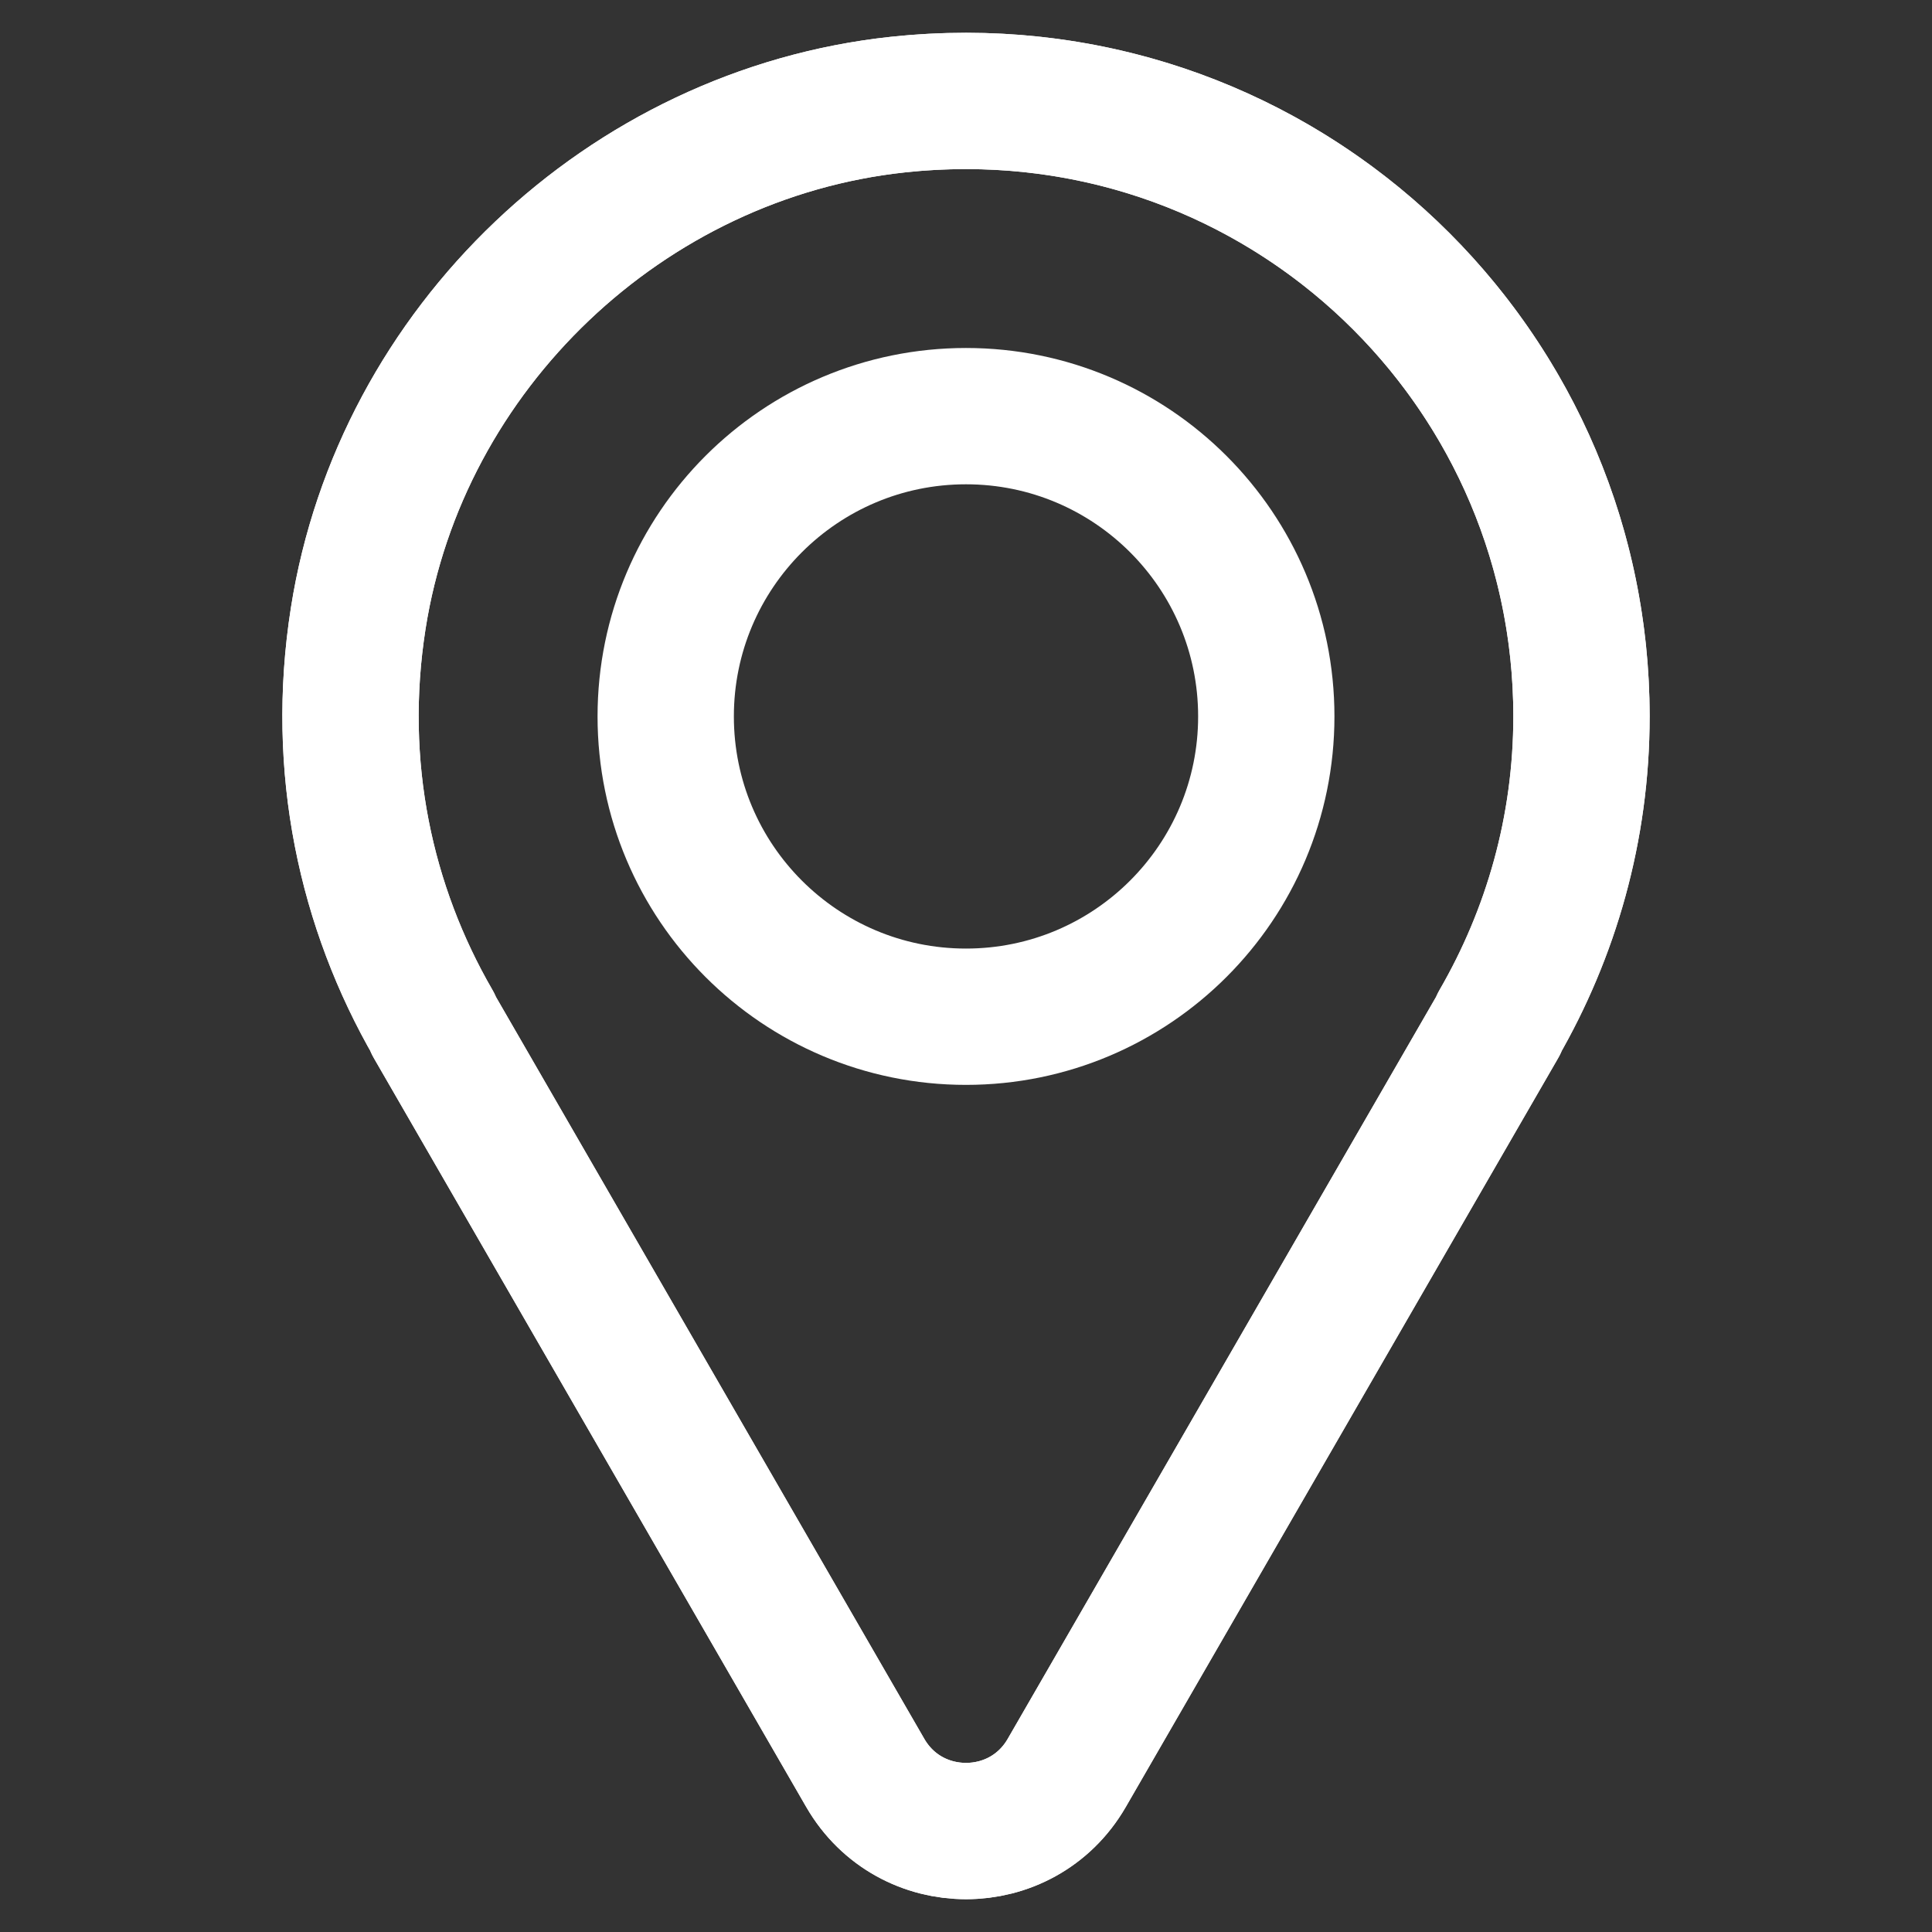 <?xml version="1.0" encoding="UTF-8"?><svg id="Ebene_1" xmlns="http://www.w3.org/2000/svg" viewBox="0 0 85.039 85.039"><rect x="0" y="0" width="85.039" height="85.039" fill="#333333" stroke="none"/><path d="M42.52,4.443c14.962,0,27.091,12.13,27.091,27.091,0,4.936-1.341,9.55-3.647,13.535l.018,.01-19.027,32.956c-.985,1.707-2.71,2.56-4.435,2.56s-3.449-.854-4.435-2.56L19.058,45.08l.018-.01c-2.968-5.129-4.338-11.298-3.308-17.856,1.868-11.889,11.788-21.325,23.754-22.61,1.01-.108,2.01-.161,2.998-.161" style="fill:none; stroke:#fff; stroke-linecap:round; stroke-linejoin:round; stroke-width:6px;"/><path d="M69.611,31.534c0-15.949-13.783-28.68-30.089-26.93-11.966,1.284-21.886,10.72-23.754,22.61-1.03,6.557,.34,12.726,3.308,17.856l-.018,.01,19.027,32.956c1.971,3.414,6.899,3.414,8.869,0l19.027-32.956-.018-.01c2.306-3.986,3.647-8.599,3.647-13.535Z" style="fill:none; stroke:#fff; stroke-linecap:round; stroke-linejoin:round; stroke-width:6px;"/><path d="M55.737,31.534c0,7.3-5.918,13.218-13.218,13.218s-13.217-5.918-13.217-13.218,5.918-13.217,13.217-13.217,13.218,5.918,13.218,13.217Z" style="fill:none; stroke:#fff; stroke-linecap:round; stroke-linejoin:round; stroke-width:6px;"/></svg>